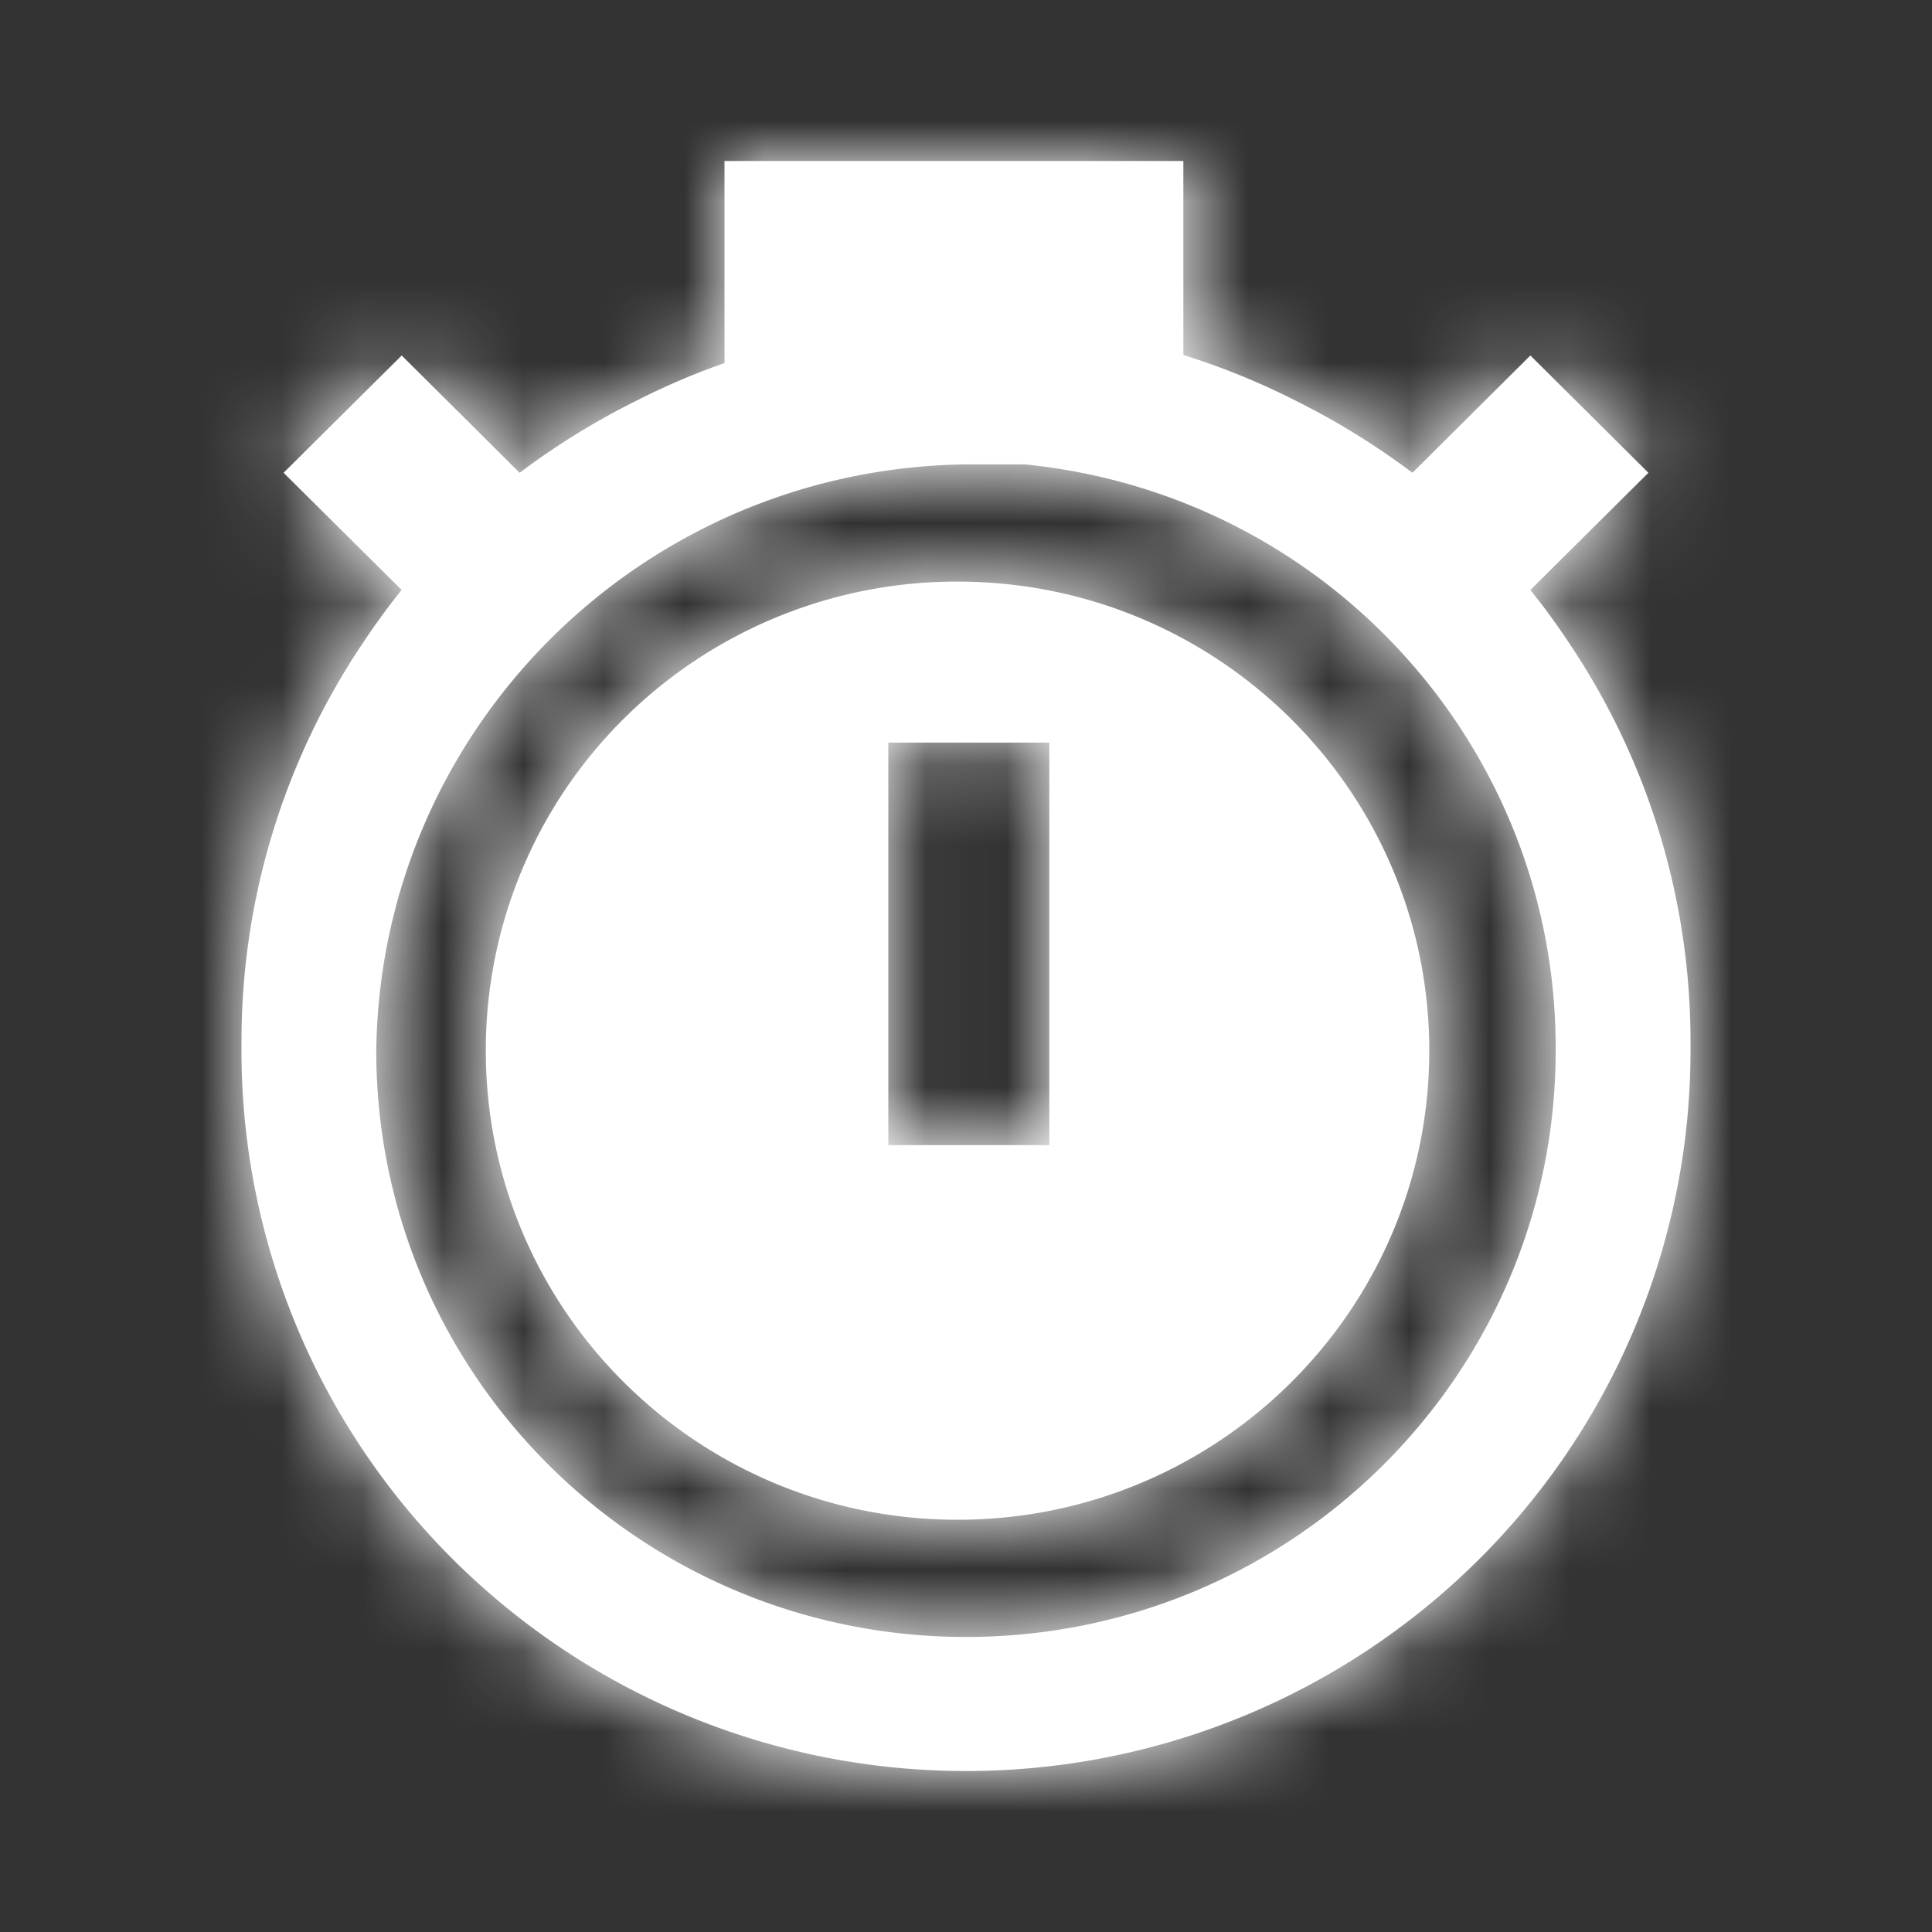 <svg xmlns="http://www.w3.org/2000/svg" xmlns:xlink="http://www.w3.org/1999/xlink" viewBox="0 0 24 24">
    <rect x="0" y="0" width="24" height="24" fill="#333333" stroke="none"/>
    <defs>
        <path id="liveBetting_a" d="M6 2.51V0h5.7v2.41c.486.151.954.343 1.4.57.506.252.99.55 1.446.893l1.465-1.457 1.466 1.457-1.466 1.456c.17.212.33.431.479.656A8.87 8.87 0 0 1 18 10.948V11.052c0 2.373-.948 4.65-2.636 6.327A9.023 9.023 0 0 1 9 20a9.026 9.026 0 0 1-6.364-2.62A8.922 8.922 0 0 1 0 10.952v-.005a8.87 8.87 0 0 1 1.51-4.963c.15-.225.309-.444.479-.656L.523 3.873 1.99 2.416l1.465 1.457c.456-.343.94-.641 1.446-.893.354-.18.721-.338 1.1-.47zm10.325 8.542c.02-3.754-2.835-6.908-6.593-7.283H9c-4.025.05-7.275 3.282-7.326 7.283 0 4.022 3.28 7.283 7.326 7.283 4.046 0 7.325-3.26 7.325-7.283zm-13.29 0a5.8 5.8 0 0 1 1.713-4.123 5.867 5.867 0 0 1 4.147-1.704c3.237 0 5.86 2.61 5.86 5.827 0 3.218-2.623 5.827-5.86 5.827-3.236 0-5.86-2.609-5.86-5.827zm7 1.173v-5h-2v5h2z"/>
    </defs>
    <g fill="none" fill-rule="evenodd" transform="translate(3 2)">
        <mask id="liveBetting_b" fill="#fff">
            <use xlink:href="#liveBetting_a"/>
        </mask>
        <use fill="#FFF" xlink:href="#liveBetting_a"/>
        <g fill="#FFF" mask="url(#liveBetting_b)">
            <path d="M-3-2h24v24H-3z"/>
        </g>
    </g>
</svg>

